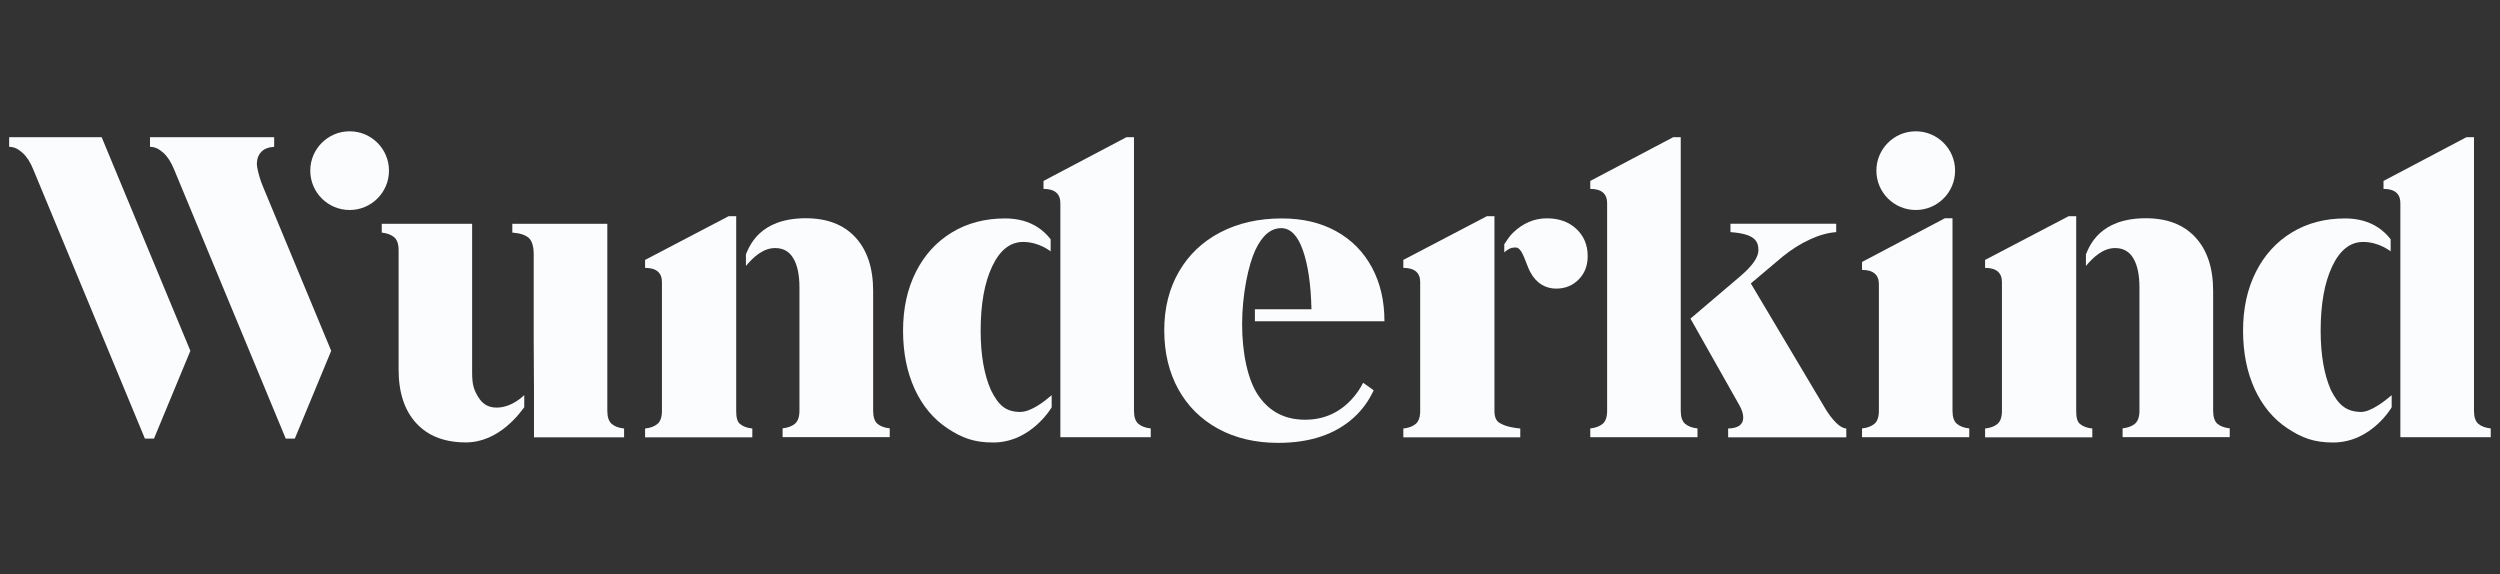 <?xml version="1.0" encoding="utf-8"?><!-- Generator: Adobe Illustrator 25.3.1, SVG Export Plug-In . SVG Version: 6.00 Build 0)  --><svg xmlns="http://www.w3.org/2000/svg" xmlns:xlink="http://www.w3.org/1999/xlink" version="1.1" id="Layer_1651dad64808b7" x="0px" y="0px" viewBox="0 0 270 62" style="enable-background:new 0 0 270 62;" xml:space="preserve" aria-hidden="true" width="270px" height="62px"><rect x="0" y="0" width="270" height="62" fill="#333333" stroke="none"/><defs><linearGradient class="cerosgradient" data-cerosgradient="true" id="CerosGradient_id1c1f1b7d0" gradientUnits="userSpaceOnUse" x1="50%" y1="100%" x2="50%" y2="0%"><stop offset="0%" stop-color="#d1d1d1"/><stop offset="100%" stop-color="#d1d1d1"/></linearGradient><linearGradient/></defs>
<style type="text/css">
	.st0-651dad64808b7{fill:#FBFCFD;}
</style>
<g>
	<path class="st0-651dad64808b7" d="M167.07,23.58c-1.39,0-2.62,0.53-3.7,1.59c-0.33,0.33-0.61,0.74-0.91,1.21v0.87c0.46-0.37,0.68-0.52,1.25-0.52   c0.71,0,1.08,1.75,1.54,2.62c0.68,1.29,1.71,1.82,2.81,1.82c0.97,0,1.78-0.32,2.43-0.98c0.65-0.65,0.98-1.49,0.98-2.52   c0-1.21-0.41-2.19-1.23-2.95C169.43,23.96,168.37,23.58,167.07,23.58z"/>
	<path class="st0-651dad64808b7" d="M135.52,34.7h14c0-2.21-0.45-4.15-1.36-5.83c-0.91-1.68-2.19-2.98-3.86-3.9c-1.66-0.92-3.62-1.38-5.85-1.38   c-2.51,0-4.73,0.5-6.65,1.5c-1.92,1-3.41,2.41-4.47,4.24c-1.06,1.83-1.59,3.94-1.59,6.33c0,2.42,0.51,4.55,1.52,6.38   c1.01,1.83,2.45,3.25,4.31,4.27c1.86,1.01,4.02,1.52,6.47,1.52c3.45,0,6.18-0.92,8.19-2.75c0.91-0.83,1.61-1.81,2.13-2.93   l-1.14-0.81c-0.34,0.67-0.76,1.27-1.26,1.81c-1.35,1.45-3.02,2.18-5.01,2.18c-2.15,0-3.82-0.85-5.01-2.56   c-1.2-1.71-1.79-4.69-1.79-7.76c0-3.23,0.69-6.44,1.43-8.01c0.74-1.57,1.67-2.36,2.79-2.36c1,0,1.78,0.79,2.34,2.38   c0.56,1.59,0.87,3.71,0.93,6.38h-6.11V34.7z"/>
	<path class="st0-651dad64808b7" d="M27.85,18.42c-0.06-0.27-0.11-0.53-0.11-0.7c0-0.54,0.16-0.98,0.48-1.32c0.32-0.33,0.78-0.51,1.39-0.54v-1.04   H16.2v1.04c0.59,0,1.01,0.26,1.47,0.67c0.45,0.41,0.82,1.01,1.12,1.74l12.07,29.1h0.98l3.93-9.48l-7.37-17.74   C28.17,19.59,27.98,19.02,27.85,18.42z"/>
	<path class="st0-651dad64808b7" d="M0.99,14.82v1.04c0.59,0,1.01,0.26,1.47,0.67c0.45,0.41,0.82,1.01,1.12,1.74l12.07,29.1h0.98l3.93-9.48   l-9.58-23.07H0.99z"/>
	<path class="st0-651dad64808b7" d="M161.4,44.37v-0.49l0-20.53h-0.82l-9.02,4.72v0.86c1.21,0,1.82,0.52,1.82,1.54v13.9   c0,0.67-0.16,1.14-0.48,1.41c-0.32,0.27-0.76,0.44-1.34,0.5v0.95h12.63v-0.95c-0.58-0.06-1.55-0.17-2.26-0.62   C161.58,45.44,161.4,45.03,161.4,44.37z"/>
	<path class="st0-651dad64808b7" d="M79.51,44.38V23.35h-0.82l-9.02,4.72v0.86c1.21,0,1.82,0.52,1.82,1.54v13.9c0,0.67-0.16,1.14-0.48,1.41   c-0.32,0.27-0.76,0.44-1.34,0.5v0.95h11.58v-0.95c-0.58-0.06-1.02-0.23-1.34-0.5C79.6,45.51,79.51,45.04,79.51,44.38z"/>
	<path class="st0-651dad64808b7" d="M210.87,44.37v-20.8h-0.82l-8.95,4.72v0.86c1.21,0,1.82,0.52,1.82,1.54v13.67c0,0.67-0.16,1.14-0.48,1.41   c-0.32,0.27-0.76,0.44-1.34,0.5v0.95h11.58v-0.95c-0.58-0.06-1.02-0.23-1.34-0.5C211.03,45.5,210.87,45.03,210.87,44.37z"/>
	<path class="st0-651dad64808b7" d="M181.52,44.37V14.82h-0.82l-8.95,4.72v0.86c1.21,0,1.82,0.52,1.82,1.54v22.42c0,0.67-0.16,1.14-0.48,1.41   c-0.32,0.27-0.76,0.44-1.34,0.5v0.95h11.58v-0.95c-0.58-0.06-1.02-0.23-1.34-0.5C181.68,45.5,181.52,45.03,181.52,44.37z"/>
	<path class="st0-651dad64808b7" d="M197.17,44.19l-8.08-13.58l3.45-2.91c0.94-0.76,1.91-1.37,2.93-1.84c1.01-0.47,1.96-0.73,2.84-0.79v-0.91   h-11.42v0.91c2.54,0.18,3.02,0.91,3.02,1.95c0,0.76-0.64,1.68-1.91,2.77l-5.43,4.62l5.29,9.37c0.27,0.48,0.41,0.92,0.41,1.32   c0,0.76-0.55,1.15-1.63,1.18v0.95h12.76v-0.95c-0.36-0.03-0.74-0.25-1.14-0.66C197.86,45.21,197.5,44.73,197.17,44.19z"/>
	<path class="st0-651dad64808b7" d="M65.59,44.37v-20.2H55.33v0.95c0.82,0.06,1.41,0.25,1.77,0.57c0.36,0.32,0.54,0.92,0.54,1.79v9.03l0.03,5.72v5   h9.73v-0.95c-0.58-0.06-1.02-0.23-1.34-0.5C65.75,45.5,65.59,45.03,65.59,44.37z"/>
	<path class="st0-651dad64808b7" d="M122.47,44.37V14.82h-0.82l-8.95,4.72v0.86c1.21,0,1.82,0.52,1.82,1.54v25.28h9.76v-0.95   c-0.58-0.06-1.02-0.23-1.34-0.5C122.63,45.5,122.47,45.03,122.47,44.37z"/>
	<circle class="st0-651dad64808b7" cx="37.76" cy="18.43" r="4.25"/>
	<circle class="st0-651dad64808b7" cx="206.9" cy="18.43" r="4.25"/>
	<path class="st0-651dad64808b7" d="M53.62,44.02c-0.85,0-1.5-0.37-1.95-1.11c-0.45-0.74-0.68-1.27-0.68-2.63V24.17h-9.76v0.95   c0.57,0.06,1.02,0.23,1.34,0.5c0.32,0.27,0.48,0.74,0.48,1.41v12.89c0,2.48,0.64,4.41,1.91,5.79c1.27,1.38,3.06,2.07,5.36,2.07   c3.6,0,5.87-3.23,6.3-3.8v-1.31C56.61,42.66,55.36,44.02,53.62,44.02z"/>
	<path class="st0-651dad64808b7" d="M94.3,44.37V31.43c0-2.48-0.64-4.41-1.91-5.79c-1.27-1.38-3.06-2.07-5.36-2.07c-5.03,0-6.1,3.05-6.47,3.9v1.25   c0.79-0.94,1.85-1.93,3.15-1.93c0.88,0,1.54,0.37,1.97,1.11c0.44,0.74,0.66,1.79,0.66,3.15v13.3c0,0.67-0.16,1.13-0.48,1.41   c-0.32,0.27-0.76,0.44-1.34,0.5v0.95h11.57v-0.95c-0.58-0.06-1.02-0.23-1.34-0.5C94.46,45.5,94.3,45.03,94.3,44.37z"/>
	<path class="st0-651dad64808b7" d="M224.23,44.38V23.35h-0.82l-9.02,4.72v0.86c1.21,0,1.82,0.52,1.82,1.54v13.9c0,0.67-0.16,1.14-0.48,1.41   c-0.32,0.27-0.76,0.44-1.34,0.5v0.95h11.58v-0.95c-0.58-0.06-1.02-0.23-1.34-0.5C224.32,45.51,224.23,45.04,224.23,44.38z"/>
	<path class="st0-651dad64808b7" d="M267.67,45.78c-0.32-0.27-0.48-0.74-0.48-1.41V14.82h-0.82l-8.95,4.72v0.86c1.21,0,1.82,0.52,1.82,1.54v25.28   h9.76v-0.95C268.43,46.21,267.99,46.05,267.67,45.78z"/>
	<path class="st0-651dad64808b7" d="M251.73,42.11c-0.73-1.67-1.1-3.8-1.1-6.41c0-2.87,0.42-5.19,1.25-6.94c0.83-1.75,1.94-2.63,3.34-2.63   c1.74,0,2.97,1.02,2.97,1.02v-1.31c-0.39-0.5-0.84-0.93-1.36-1.27c-0.98-0.65-2.17-0.98-3.56-0.98c-2.18,0-4.1,0.51-5.76,1.52   c-1.66,1.01-2.96,2.44-3.88,4.27c-0.92,1.83-1.38,3.94-1.38,6.33c0,2.37,0.42,4.47,1.25,6.29h0c0,0.01,0.01,0.01,0.01,0.02   c0,0.01,0.01,0.02,0.01,0.03l0,0c0.85,1.81,2.02,3.22,3.54,4.22c1.53,1.01,2.83,1.52,4.92,1.52c4.13,0,6.32-3.8,6.32-3.8l0-1.31   c-0.78,0.67-2.27,1.81-3.3,1.81C253.42,44.47,252.55,43.76,251.73,42.11z"/>
	<path class="st0-651dad64808b7" d="M239.02,44.37V31.43c0-2.48-0.64-4.41-1.91-5.79c-1.27-1.38-3.06-2.07-5.36-2.07c-5.03,0-6.1,3.05-6.47,3.9   v1.25c0.79-0.94,1.85-1.93,3.15-1.93c0.88,0,1.54,0.37,1.97,1.11c0.44,0.74,0.66,1.79,0.66,3.15v13.3c0,0.67-0.16,1.13-0.48,1.41   c-0.32,0.27-0.76,0.44-1.34,0.5v0.95h11.57v-0.95c-0.58-0.06-1.02-0.23-1.34-0.5C239.18,45.5,239.02,45.03,239.02,44.37z"/>
	<path class="st0-651dad64808b7" d="M107.01,42.11c-0.73-1.67-1.1-3.8-1.1-6.41c0-2.87,0.42-5.19,1.25-6.94c0.83-1.75,1.94-2.63,3.34-2.63   c1.74,0,2.97,1.02,2.97,1.02v-1.31c-0.39-0.5-0.84-0.93-1.36-1.27c-0.98-0.65-2.17-0.98-3.56-0.98c-2.18,0-4.1,0.51-5.76,1.52   c-1.66,1.01-2.96,2.44-3.88,4.27c-0.92,1.83-1.38,3.94-1.38,6.33c0,2.37,0.42,4.47,1.25,6.29h0c0,0.01,0.01,0.01,0.01,0.02   c0,0.01,0.01,0.02,0.01,0.03l0,0c0.85,1.81,2.02,3.22,3.54,4.22c1.53,1.01,2.83,1.52,4.92,1.52c4.13,0,6.32-3.8,6.32-3.8l0-1.31   c-0.78,0.67-2.22,1.81-3.41,1.81C108.59,44.47,107.83,43.76,107.01,42.11z"/>
</g>
</svg>